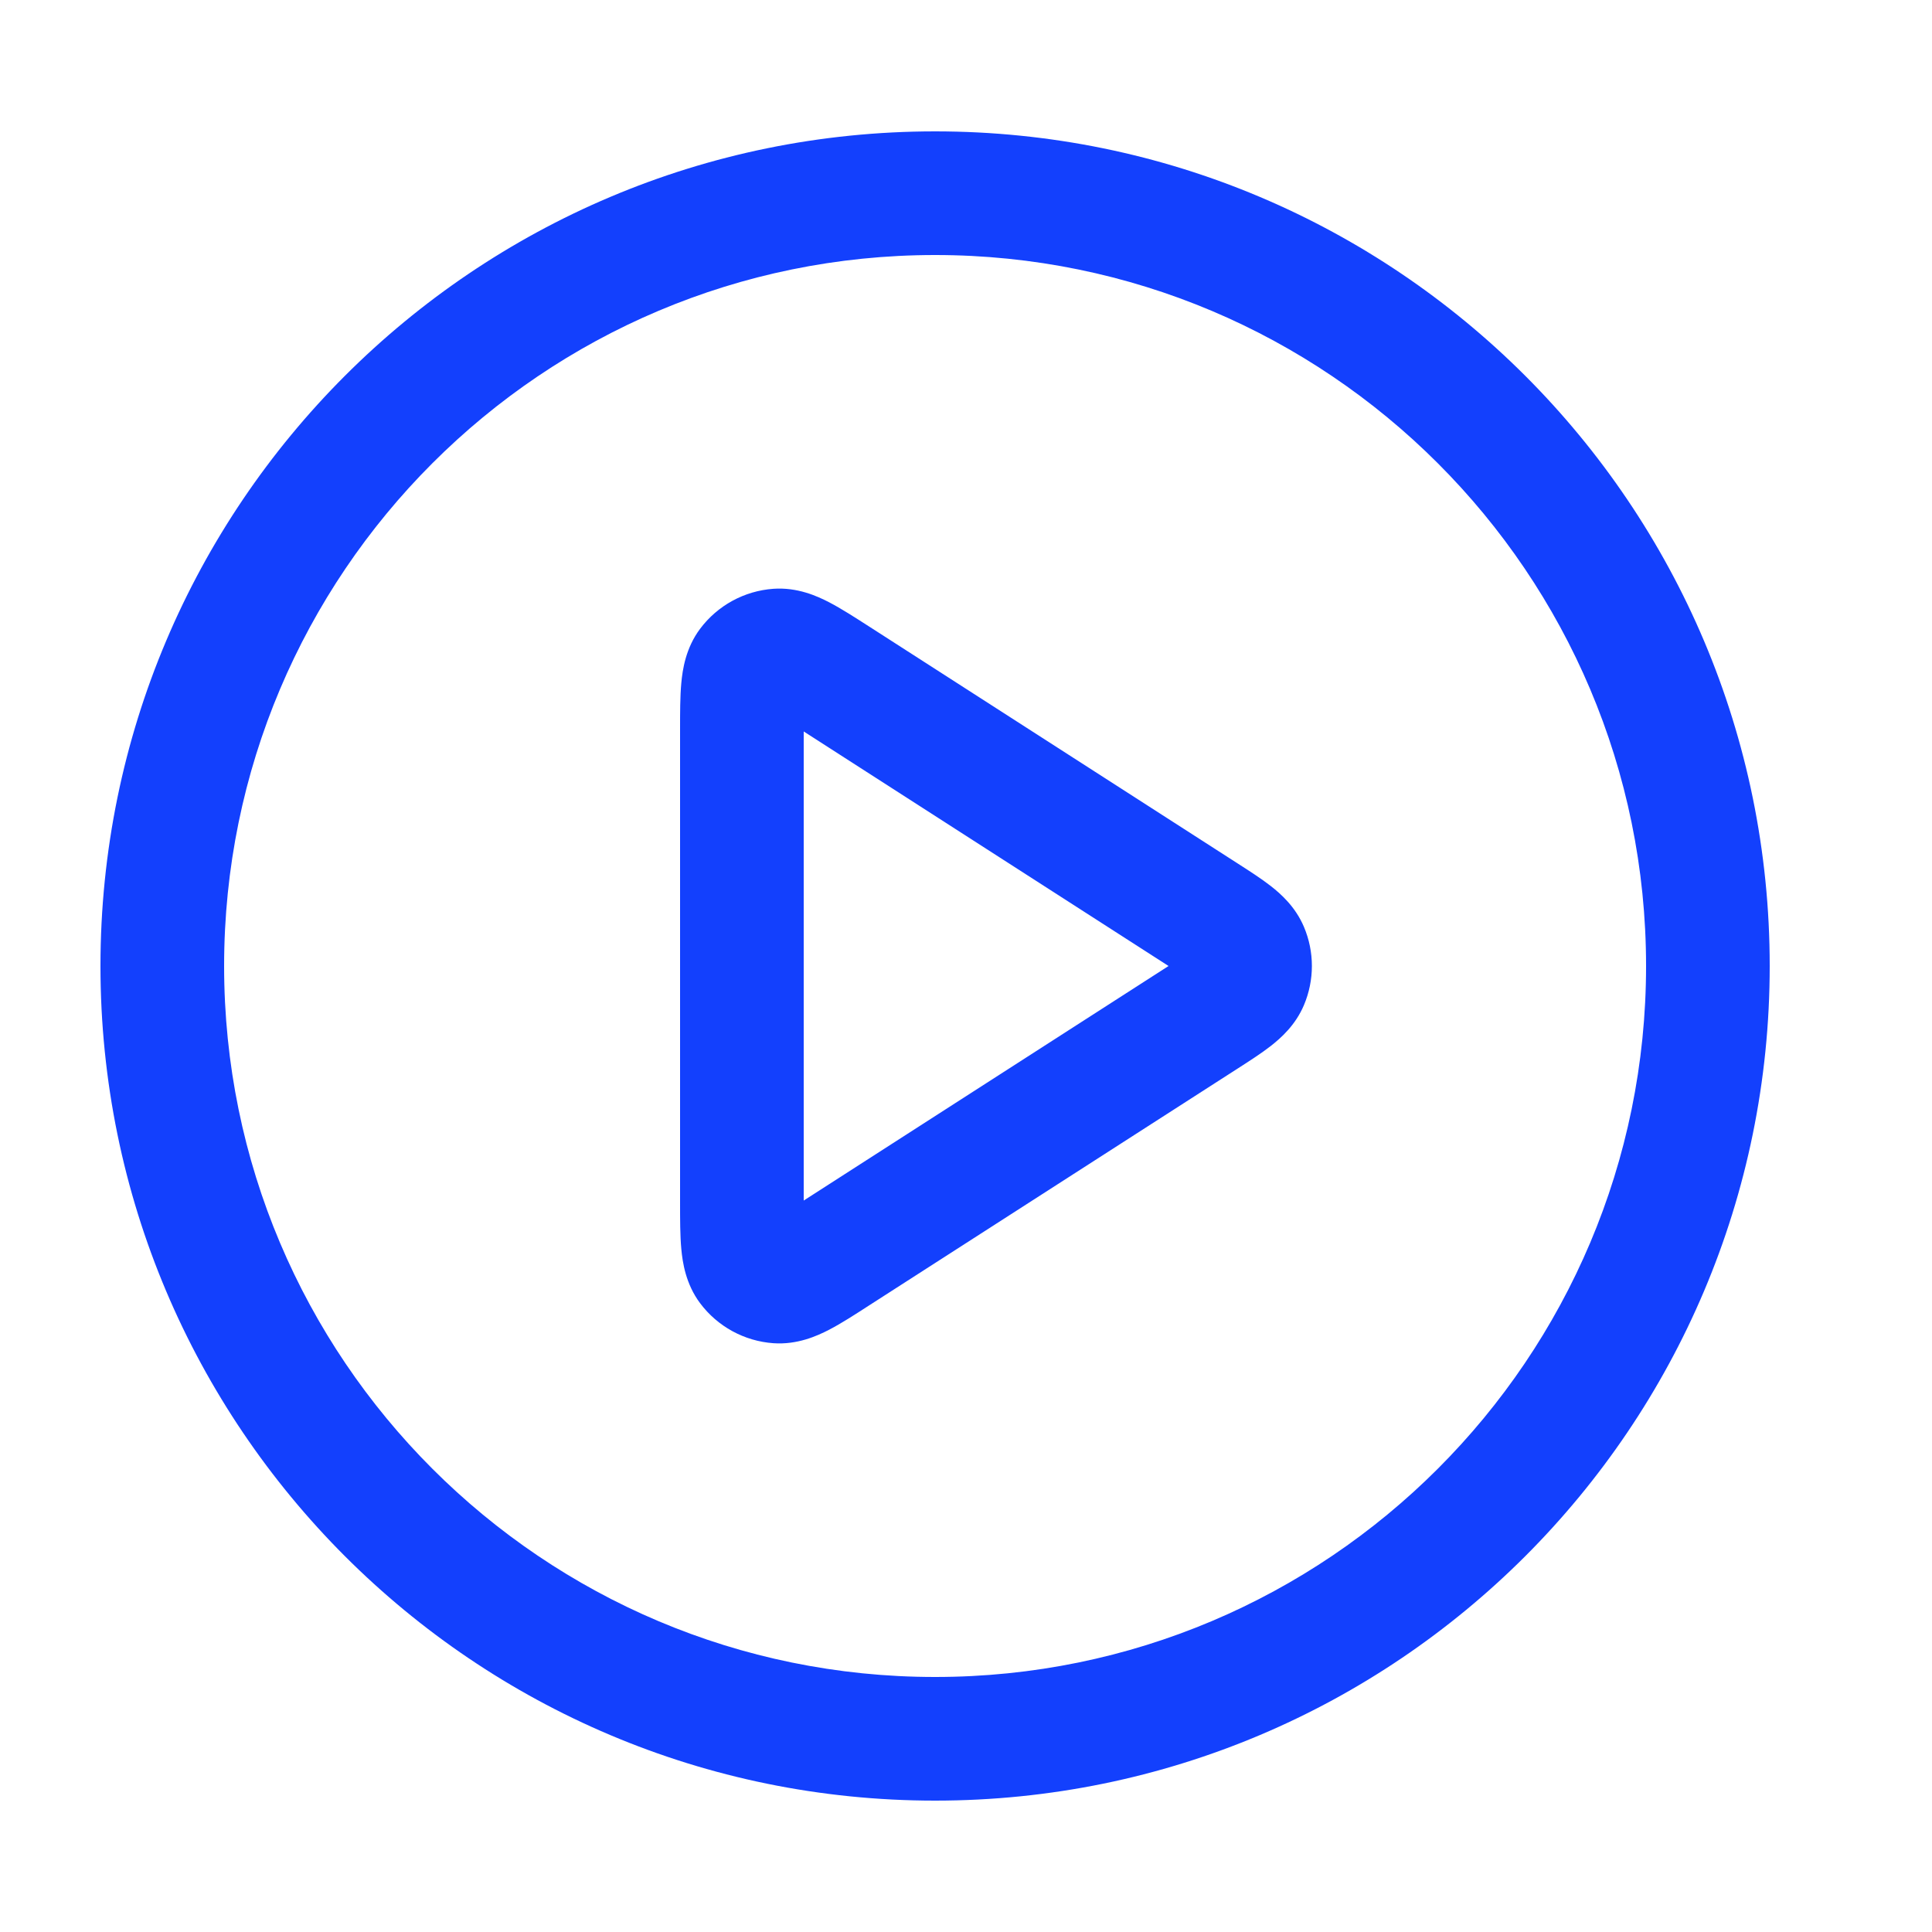 <svg xmlns="http://www.w3.org/2000/svg" viewBox="0 0 25 25" fill="none">
<path fill-rule="evenodd" clip-rule="evenodd" d="M12.1 3.3C7.019 3.3 2.9 7.419 2.9 12.5C2.9 17.581 7.019 21.7 12.1 21.7C17.181 21.7 21.3 17.581 21.3 12.5C21.3 7.419 17.181 3.3 12.1 3.3ZM1.3 12.5C1.3 6.535 6.135 1.7 12.1 1.7C18.065 1.7 22.9 6.535 22.9 12.5C22.9 18.465 18.065 23.3 12.1 23.3C6.135 23.3 1.3 18.465 1.3 12.5ZM11.24 8.103C11.249 8.109 11.257 8.114 11.265 8.119L16.009 11.169C16.163 11.268 16.321 11.369 16.445 11.466C16.575 11.568 16.763 11.734 16.873 11.994C17.01 12.317 17.01 12.682 16.873 13.006C16.763 13.266 16.575 13.432 16.445 13.534C16.321 13.631 16.163 13.732 16.009 13.831L11.24 16.896C11.061 17.012 10.884 17.126 10.73 17.206C10.574 17.287 10.318 17.403 10.007 17.381C9.631 17.354 9.285 17.165 9.059 16.863C8.873 16.614 8.832 16.335 8.816 16.161C8.8 15.988 8.8 15.777 8.8 15.564L8.8 9.465C8.8 9.455 8.8 9.446 8.8 9.436C8.8 9.223 8.8 9.012 8.816 8.839C8.832 8.664 8.873 8.386 9.059 8.137C9.285 7.835 9.631 7.646 10.007 7.619C10.318 7.597 10.574 7.713 10.73 7.794C10.884 7.874 11.061 7.988 11.24 8.103ZM10.4 9.465L15.121 12.5L10.4 15.535V9.465Z" fill="#1340FD"/>
</svg>